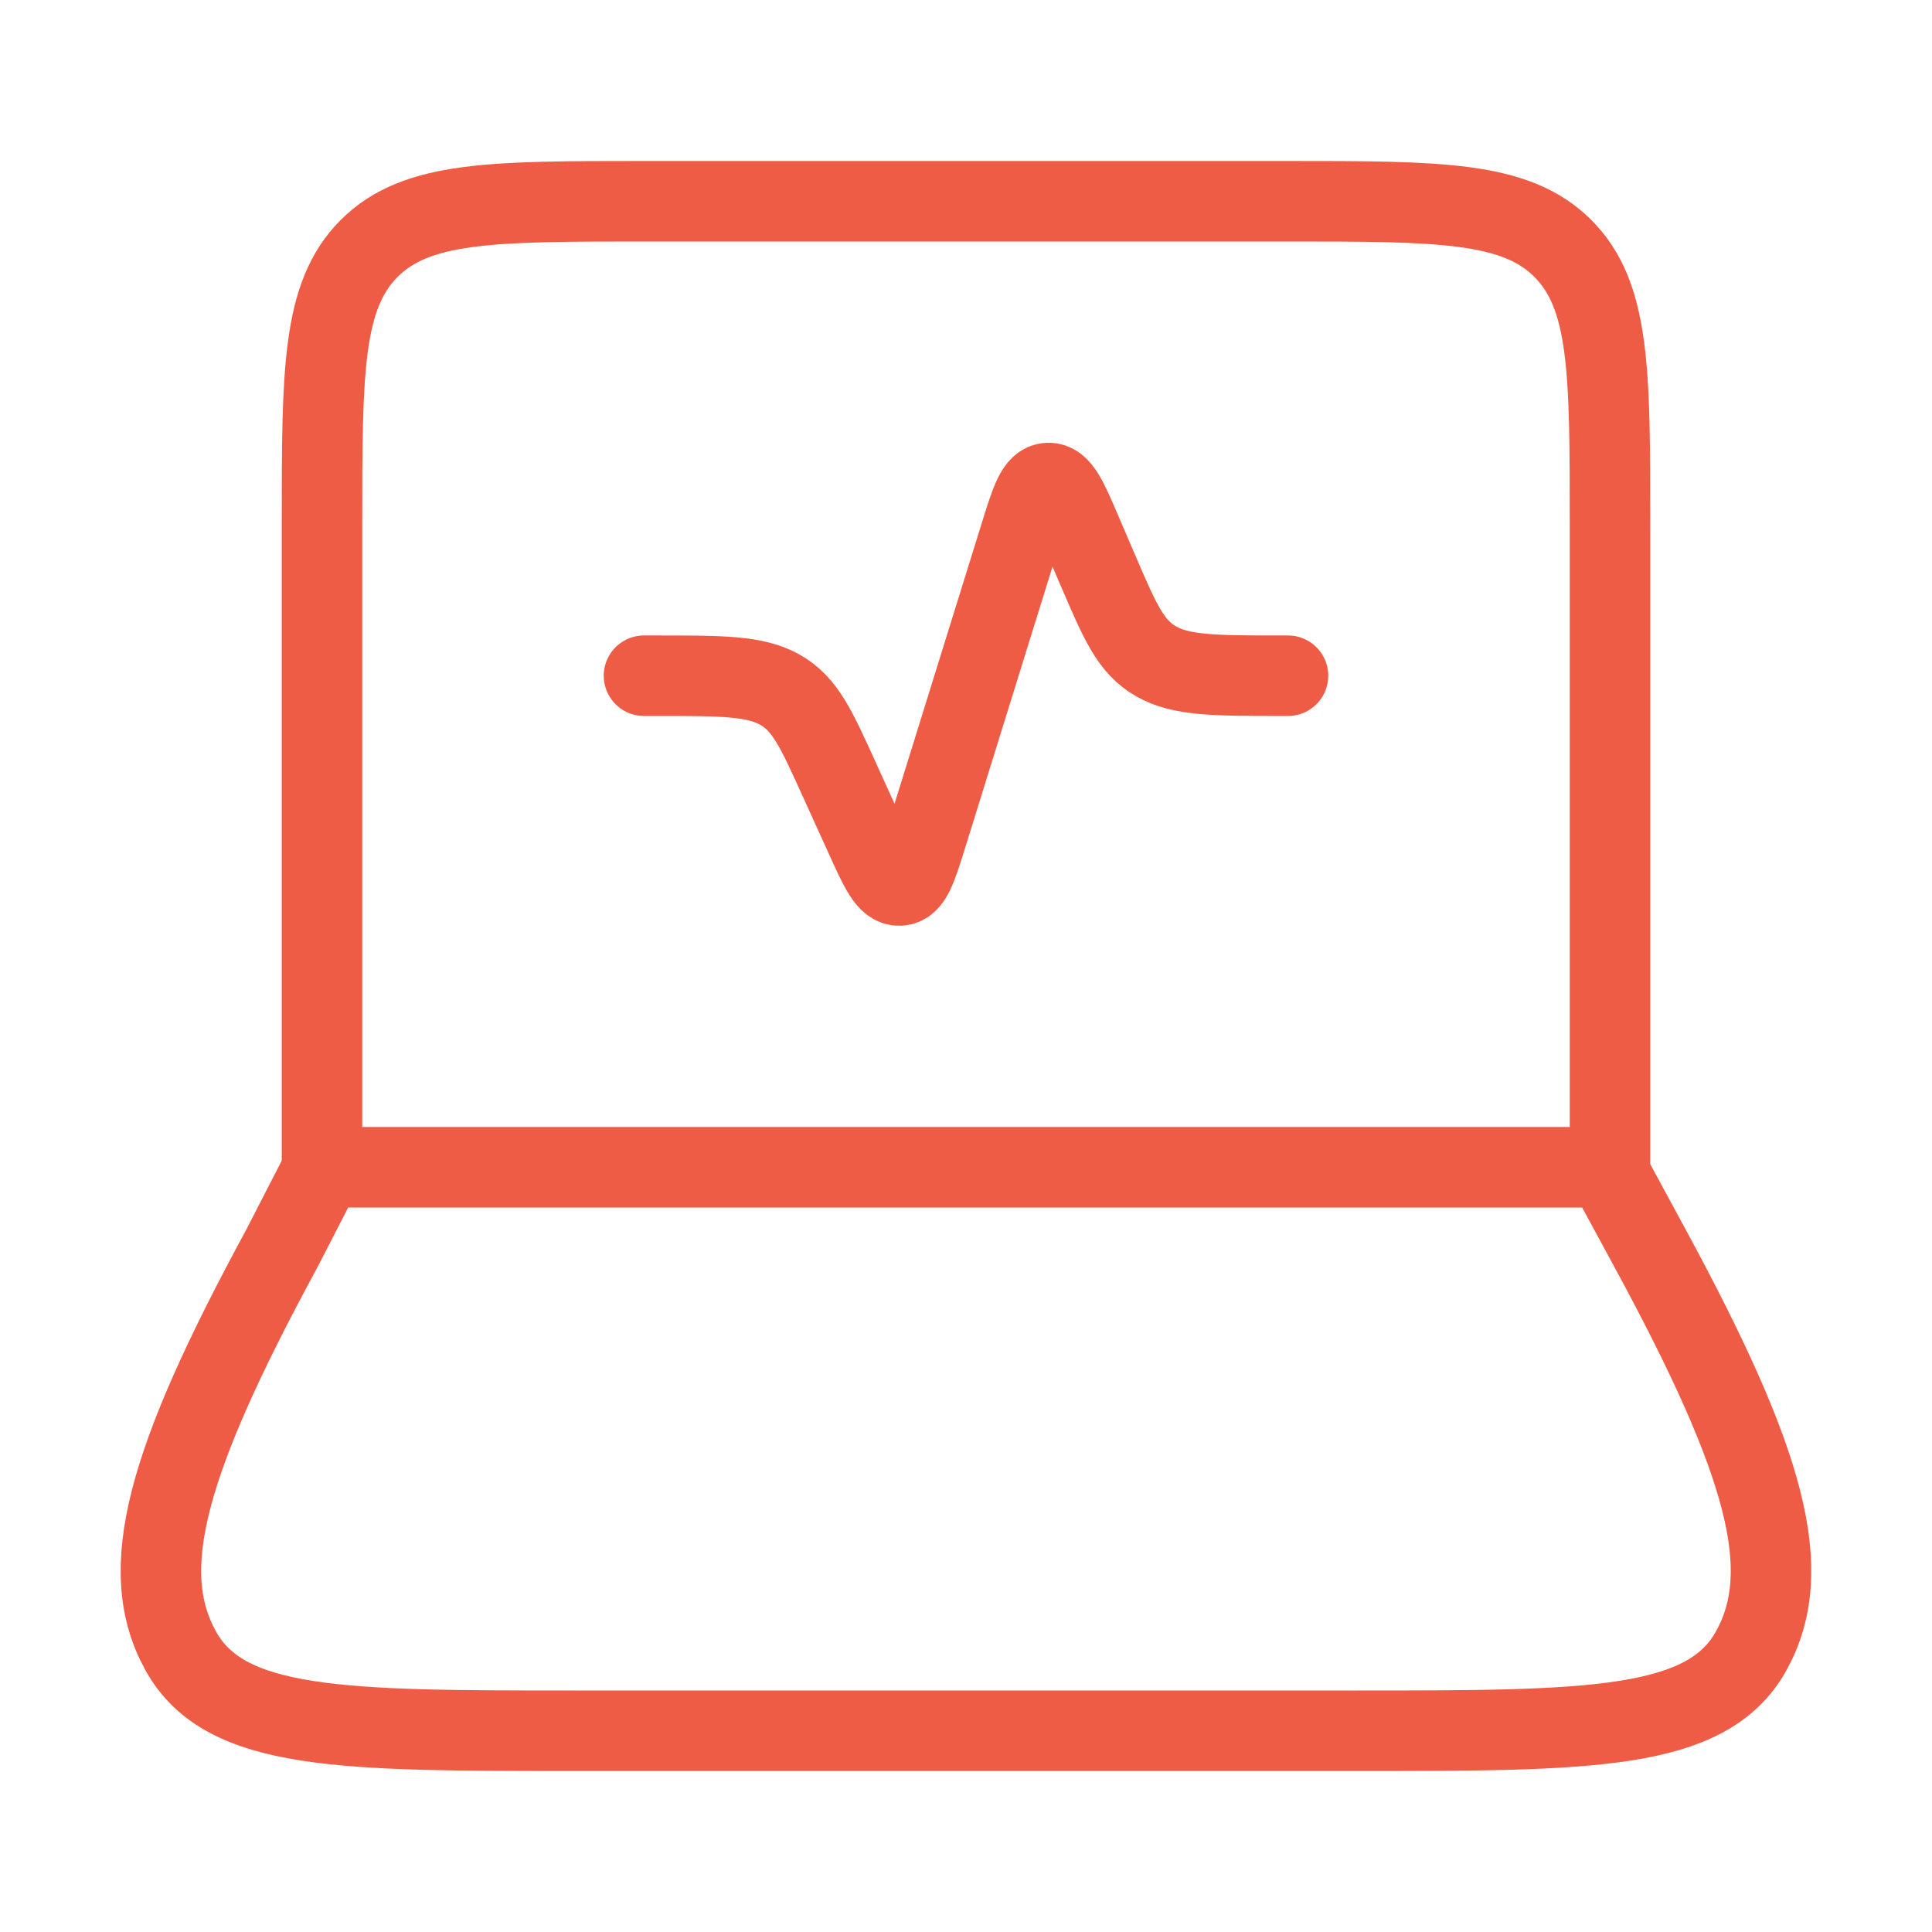<svg width="24" height="24" viewBox="0 0 24 24" fill="none" xmlns="http://www.w3.org/2000/svg">
<path d="M20 14.5V6.5C20 4.614 20 3.672 19.414 3.086C18.828 2.5 17.886 2.5 16 2.5H8C6.114 2.5 5.172 2.5 4.586 3.086C4 3.672 4 4.614 4 6.5V14.5" stroke="#EE5C46" stroke-linecap="round" stroke-linejoin="round"/>
<path d="M8 8.394H8.162C8.973 8.394 9.379 8.394 9.689 8.568C9.999 8.742 10.137 9.048 10.416 9.661L10.752 10.401C10.935 10.805 11.027 11.006 11.175 11C11.323 10.994 11.387 10.786 11.516 10.37L12.673 6.647C12.806 6.219 12.873 6.005 13.022 6C13.171 5.995 13.261 6.203 13.439 6.62L13.642 7.093C13.912 7.721 14.046 8.035 14.359 8.214C14.672 8.393 15.085 8.394 15.911 8.394H16M3.498 15.515L4.02 14.5H19.952L20.502 15.515C21.945 18.177 22.305 19.508 21.756 20.504C21.207 21.5 19.754 21.5 16.846 21.5H7.154C4.245 21.5 2.791 21.5 2.243 20.504C1.694 19.508 2.054 18.177 3.498 15.515Z" stroke="#EE5C46" stroke-linecap="round" stroke-linejoin="round"/>
</svg>
